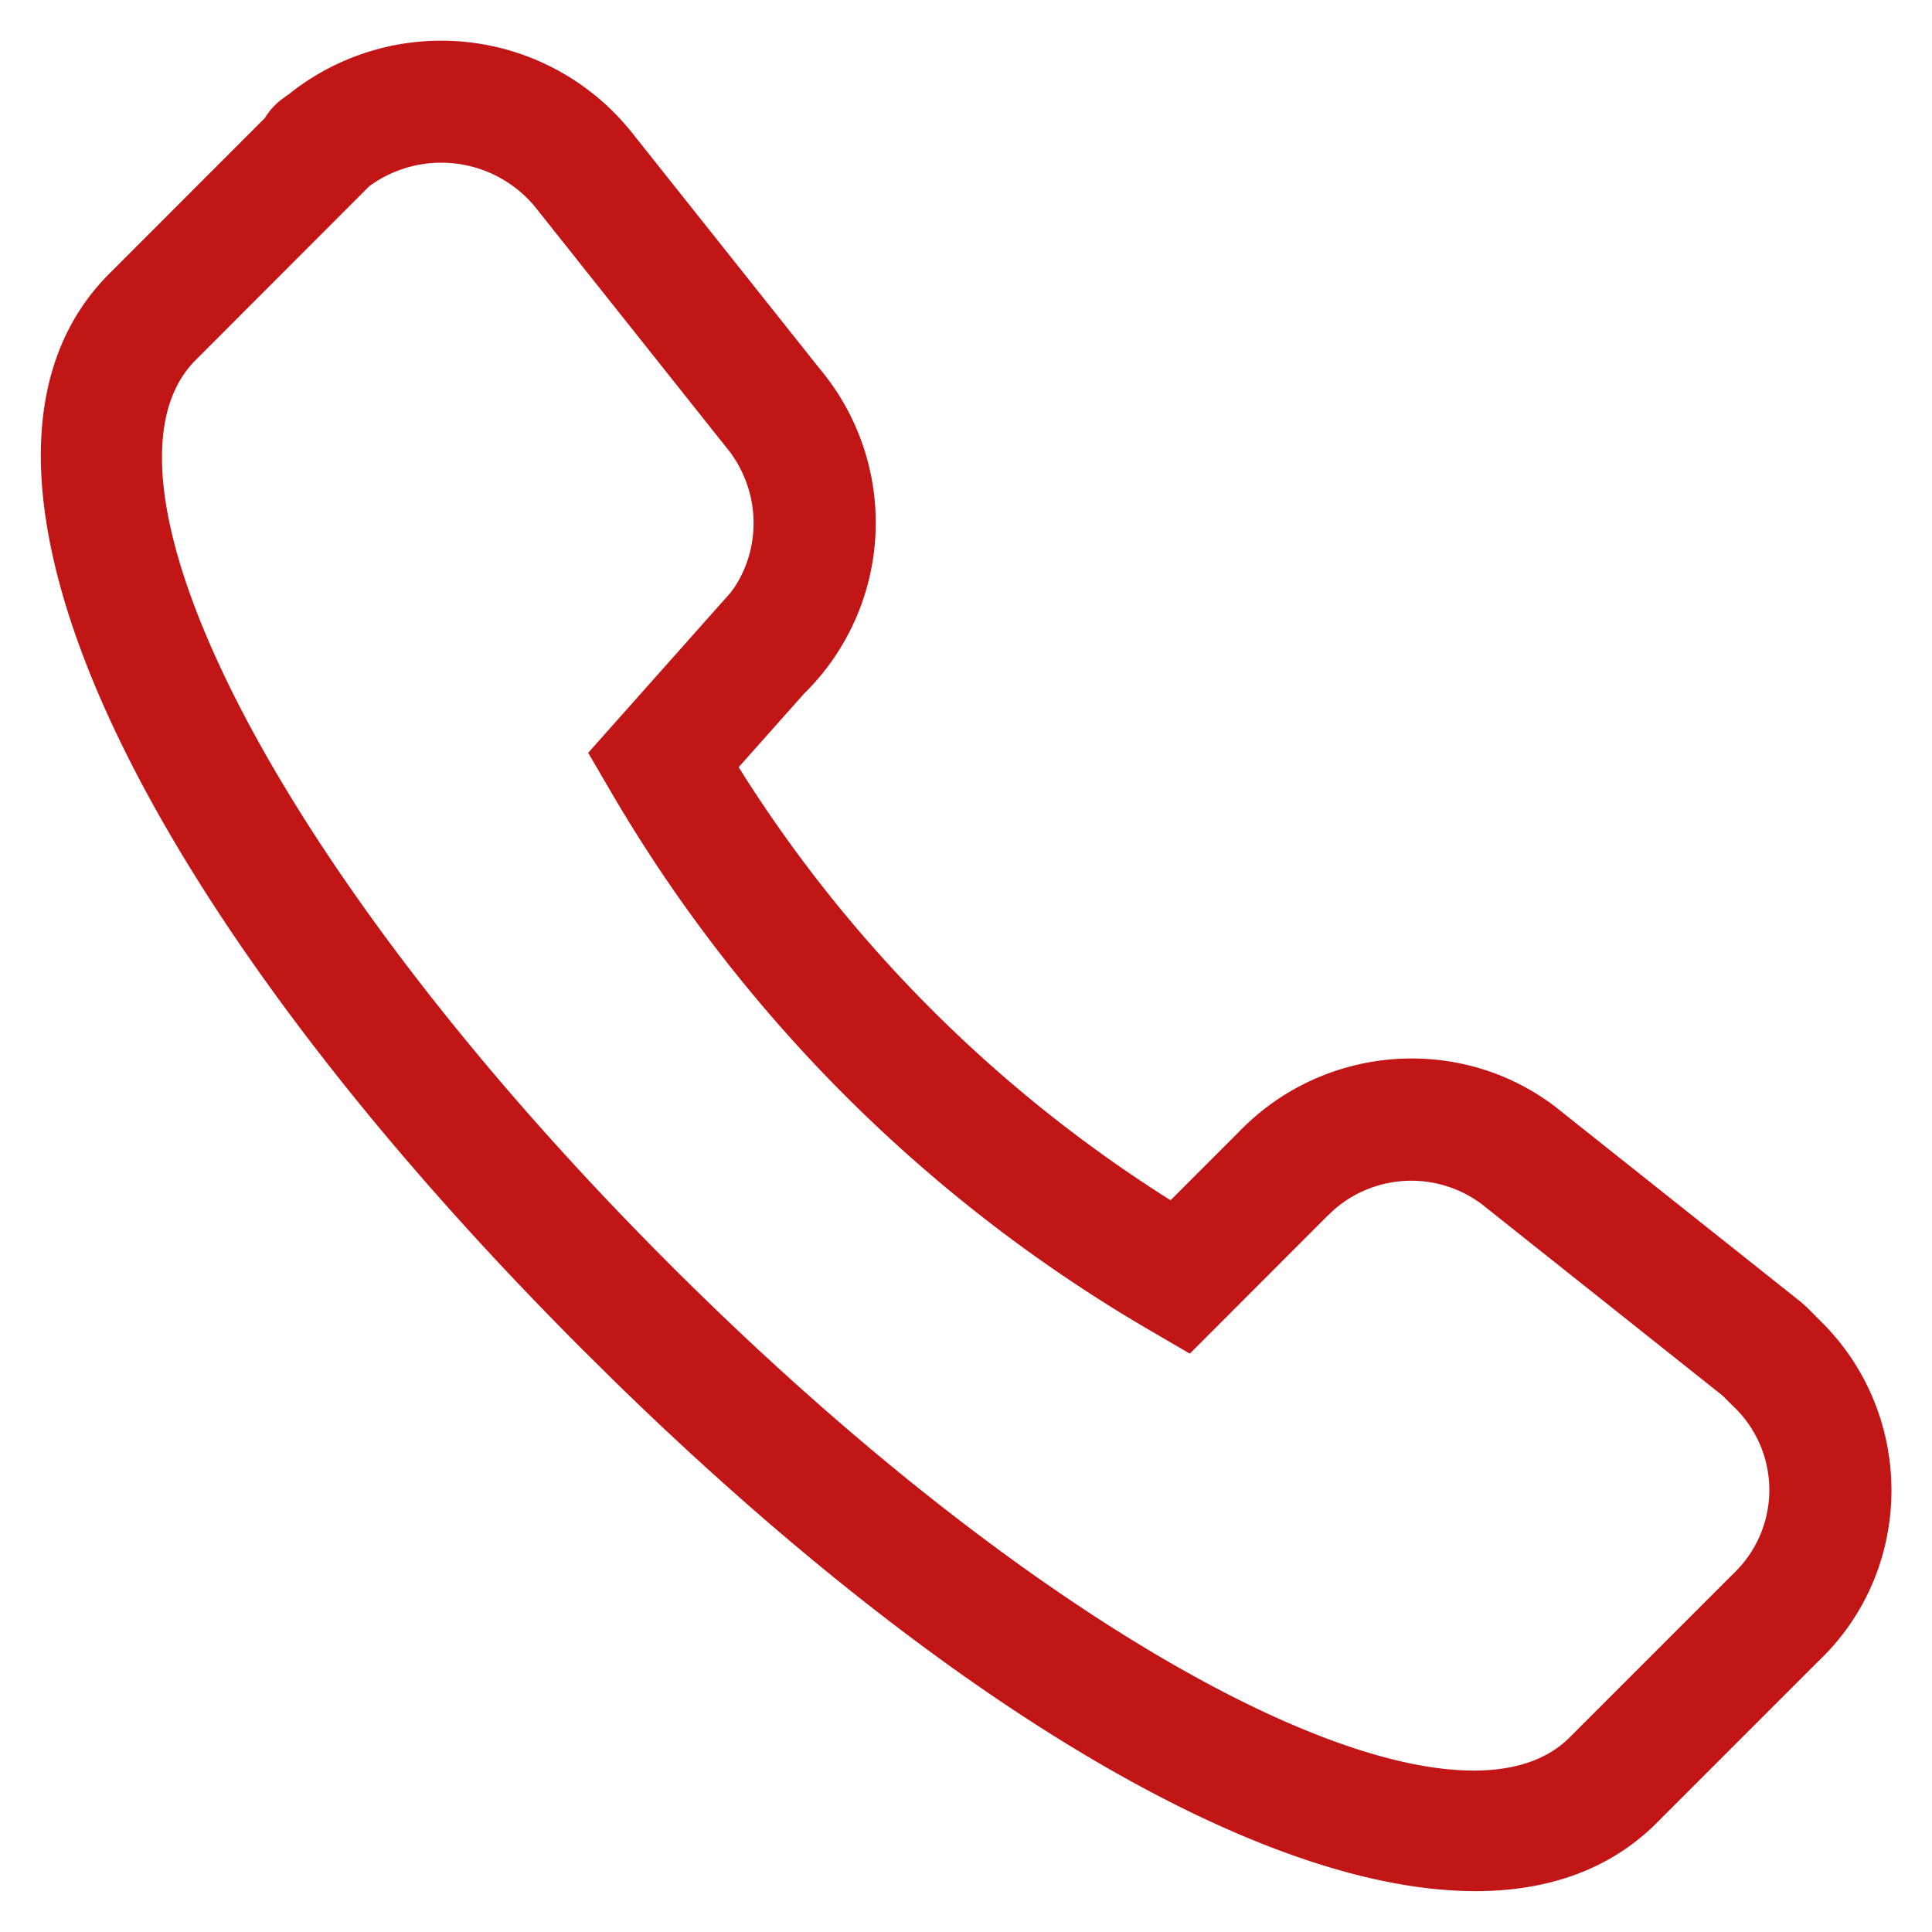 <?xml version="1.0" standalone="no"?><!DOCTYPE svg PUBLIC "-//W3C//DTD SVG 1.1//EN" "http://www.w3.org/Graphics/SVG/1.1/DTD/svg11.dtd"><svg t="1698306990271" class="icon" viewBox="0 0 1024 1024" version="1.1" xmlns="http://www.w3.org/2000/svg" p-id="4014" xmlns:xlink="http://www.w3.org/1999/xlink" width="128" height="128"><path d="M154.408 48.883l-1.24 1.024a54.299 54.299 0 0 0-1.373 0.916l-3.072 2.263a36.648 36.648 0 0 0-7.627 8.327l-0.62 1.051-82.512 82.567c-100.46 100.46 15.225 334.82 251.419 570.907l16.923 16.734c228.567 223.016 451.718 329.782 550.184 235.089l87.471-87.471c49.718-47.32 51.712-126.922 3.827-177.233l-10.186-10.24-2.803-2.506-130.668-103.882c-50.122-38.104-122.287-33.065-167.208 13.204l-36.487 36.514-3.503-2.21a727.579 727.579 0 0 1-222.397-222.505l-3.018-4.823 34.682-38.993-0.593 0.593a127.003 127.003 0 0 0 8.677-172.975L334.956 70.306a129.213 129.213 0 0 0-180.548-21.423z m129.94 61.709L387.18 239.939c15.737 21.666 16.114 49.96 2.129 71.303l-2.048 2.83-75.507 84.938 11.803 20.237A792.253 792.253 0 0 0 609.091 704.89l21.531 12.558 72.38-72.435 3.558-3.395a62.302 62.302 0 0 1 81.57-1.186l124.9 99.301 7.923 7.896a61.09 61.09 0 0 1-2.156 86.366l-87.578 87.58c-61.818 59.445-266.24-41.5-476.134-251.366l-8.623-8.677C141.07 453.389 42.765 251.715 103.747 190.787l91.89-91.998-1.454 1.078a64.539 64.539 0 0 1 90.166 10.698z" fill="#c21515" p-id="4015"></path></svg>
